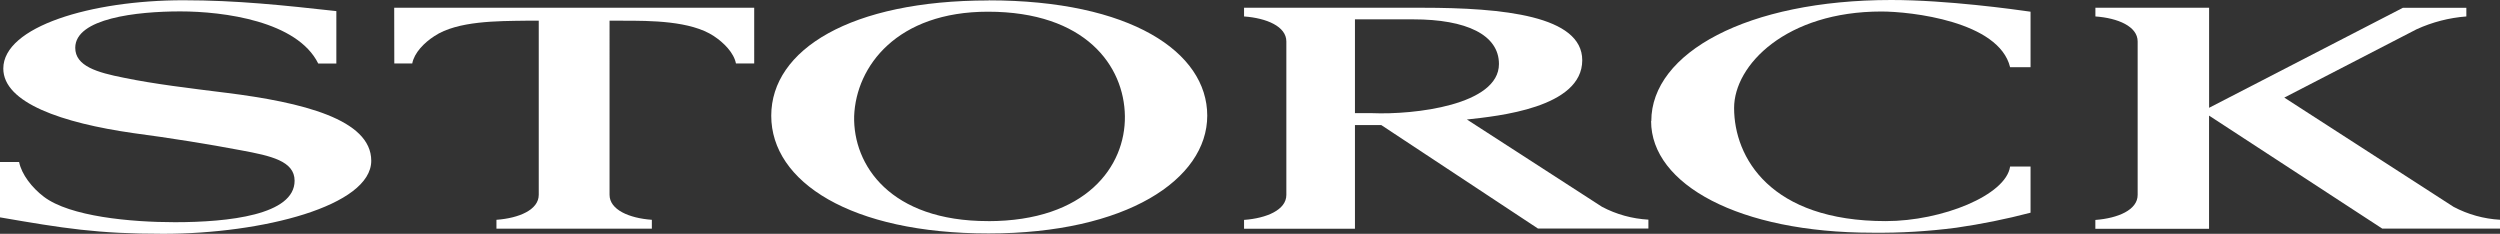 <?xml version="1.0" encoding="UTF-8"?><svg id="Ebene_2" xmlns="http://www.w3.org/2000/svg" viewBox="0 0 500 46.76"><rect x="0" y="0" width="500" height="46.76" fill="#333333" stroke="none"/><defs><style>.cls-1{fill:#fff;}</style></defs><g id="Ebene_1-2"><path class="cls-1" d="m274.38,22.63h-3.39V3.87h11.68c10.61,0,17.12,3.09,17.12,8.93,0,8.21-16.92,10.19-25.41,9.83m19,1.27c6.18-.68,23.07-2.33,23.07-11.85,0-8.9-15.83-10.5-32-10.5h-35.64v1.74c4.51.33,8.46,2,8.46,5v30.69c0,3-3.95,4.67-8.46,5v1.77h22.18v-20.74h5.26l31.33,20.69h22.1v-1.77c-3.24-.18-6.41-1.05-9.28-2.57l-27.02-17.46Z"/><path class="cls-1" d="m197.59,44.22c-19.53,0-27-11.19-26.76-21,.39-10,8.59-20.88,26.76-20.88,19.53,0,27.26,10.85,27.39,20.89s-7.75,21-27.39,21m.13-44.14c-27.59,0-43.47,9.84-43.47,23.06s15.91,23.54,43.47,23.54,43.73-10.81,43.73-23.56S226.05.07,197.73.07"/><path class="cls-1" d="m330.22,24.22c0,12.66,17.6,22.32,44.22,22.32,5.63.07,11.25-.27,16.83-1,5-.72,9.95-1.72,14.84-3v-9.23h-4.09c-.83,5.72-13.57,10.91-24.87,10.91-23.1,0-30.33-12.74-30.33-22.63,0-8.61,10.44-19.29,29.46-19.29,5.82,0,23.51,1.94,25.74,11.14h4.09V2.34c-3.29-.47-16.73-2.34-27.85-2.34-28.84,0-48,10.59-48,24.21"/><path class="cls-1" d="m78.86,12.69h3.59c.4-2.13,2.38-4.15,4.43-5.47,4.64-3.08,12.76-3,18.21-3.08h2.66v34.82c0,3-3.94,4.67-8.46,5v1.77h31.08v-1.77c-4.51-.32-8.46-2-8.46-5V4.14h2.66c5.45,0,13.56,0,18.2,3.08,2,1.32,4,3.34,4.42,5.47h3.65V1.55h-72l.02,11.14Z"/><path class="cls-1" d="m490.72,41.37l-33.86-21.85,26.47-13.67c3.14-1.43,6.5-2.3,9.94-2.56v-1.73h-12.69l-38.76,20V1.55h-22.74v1.74c4.51.32,8.45,2,8.45,5v30.7c0,3-3.95,4.66-8.46,5v1.77h22.74v-22.64l34.64,22.6h23.55v-1.77c-3.24-.18-6.41-1.06-9.28-2.58"/><path class="cls-1" d="m45.23,18.56c-7.43-.93-14.35-1.75-20.41-3-5.44-1.07-9.77-2.35-9.77-6,0-5.9,12.31-7.28,21-7.28s23.4,1.94,27.6,10.43h3.62V2.22C56.71,1.06,47.38.05,36.66.05,18.25.05.66,5.32.66,13.71c0,6.88,11.8,10.88,26,12.91,7.55,1,15,2.2,21.55,3.44,6,1.11,10.71,2.15,10.71,6.09,0,6.85-13.22,8.29-23.94,8.29-8.84,0-21-1.13-26.21-5.09-2.37-1.8-4.44-4.45-4.95-6.95H0v11.07c12.67,2.19,19.47,3.29,32.63,3.29,19.8,0,41.62-5.56,41.62-14.61,0-8.3-13.83-11.69-29-13.59"/></g></svg>